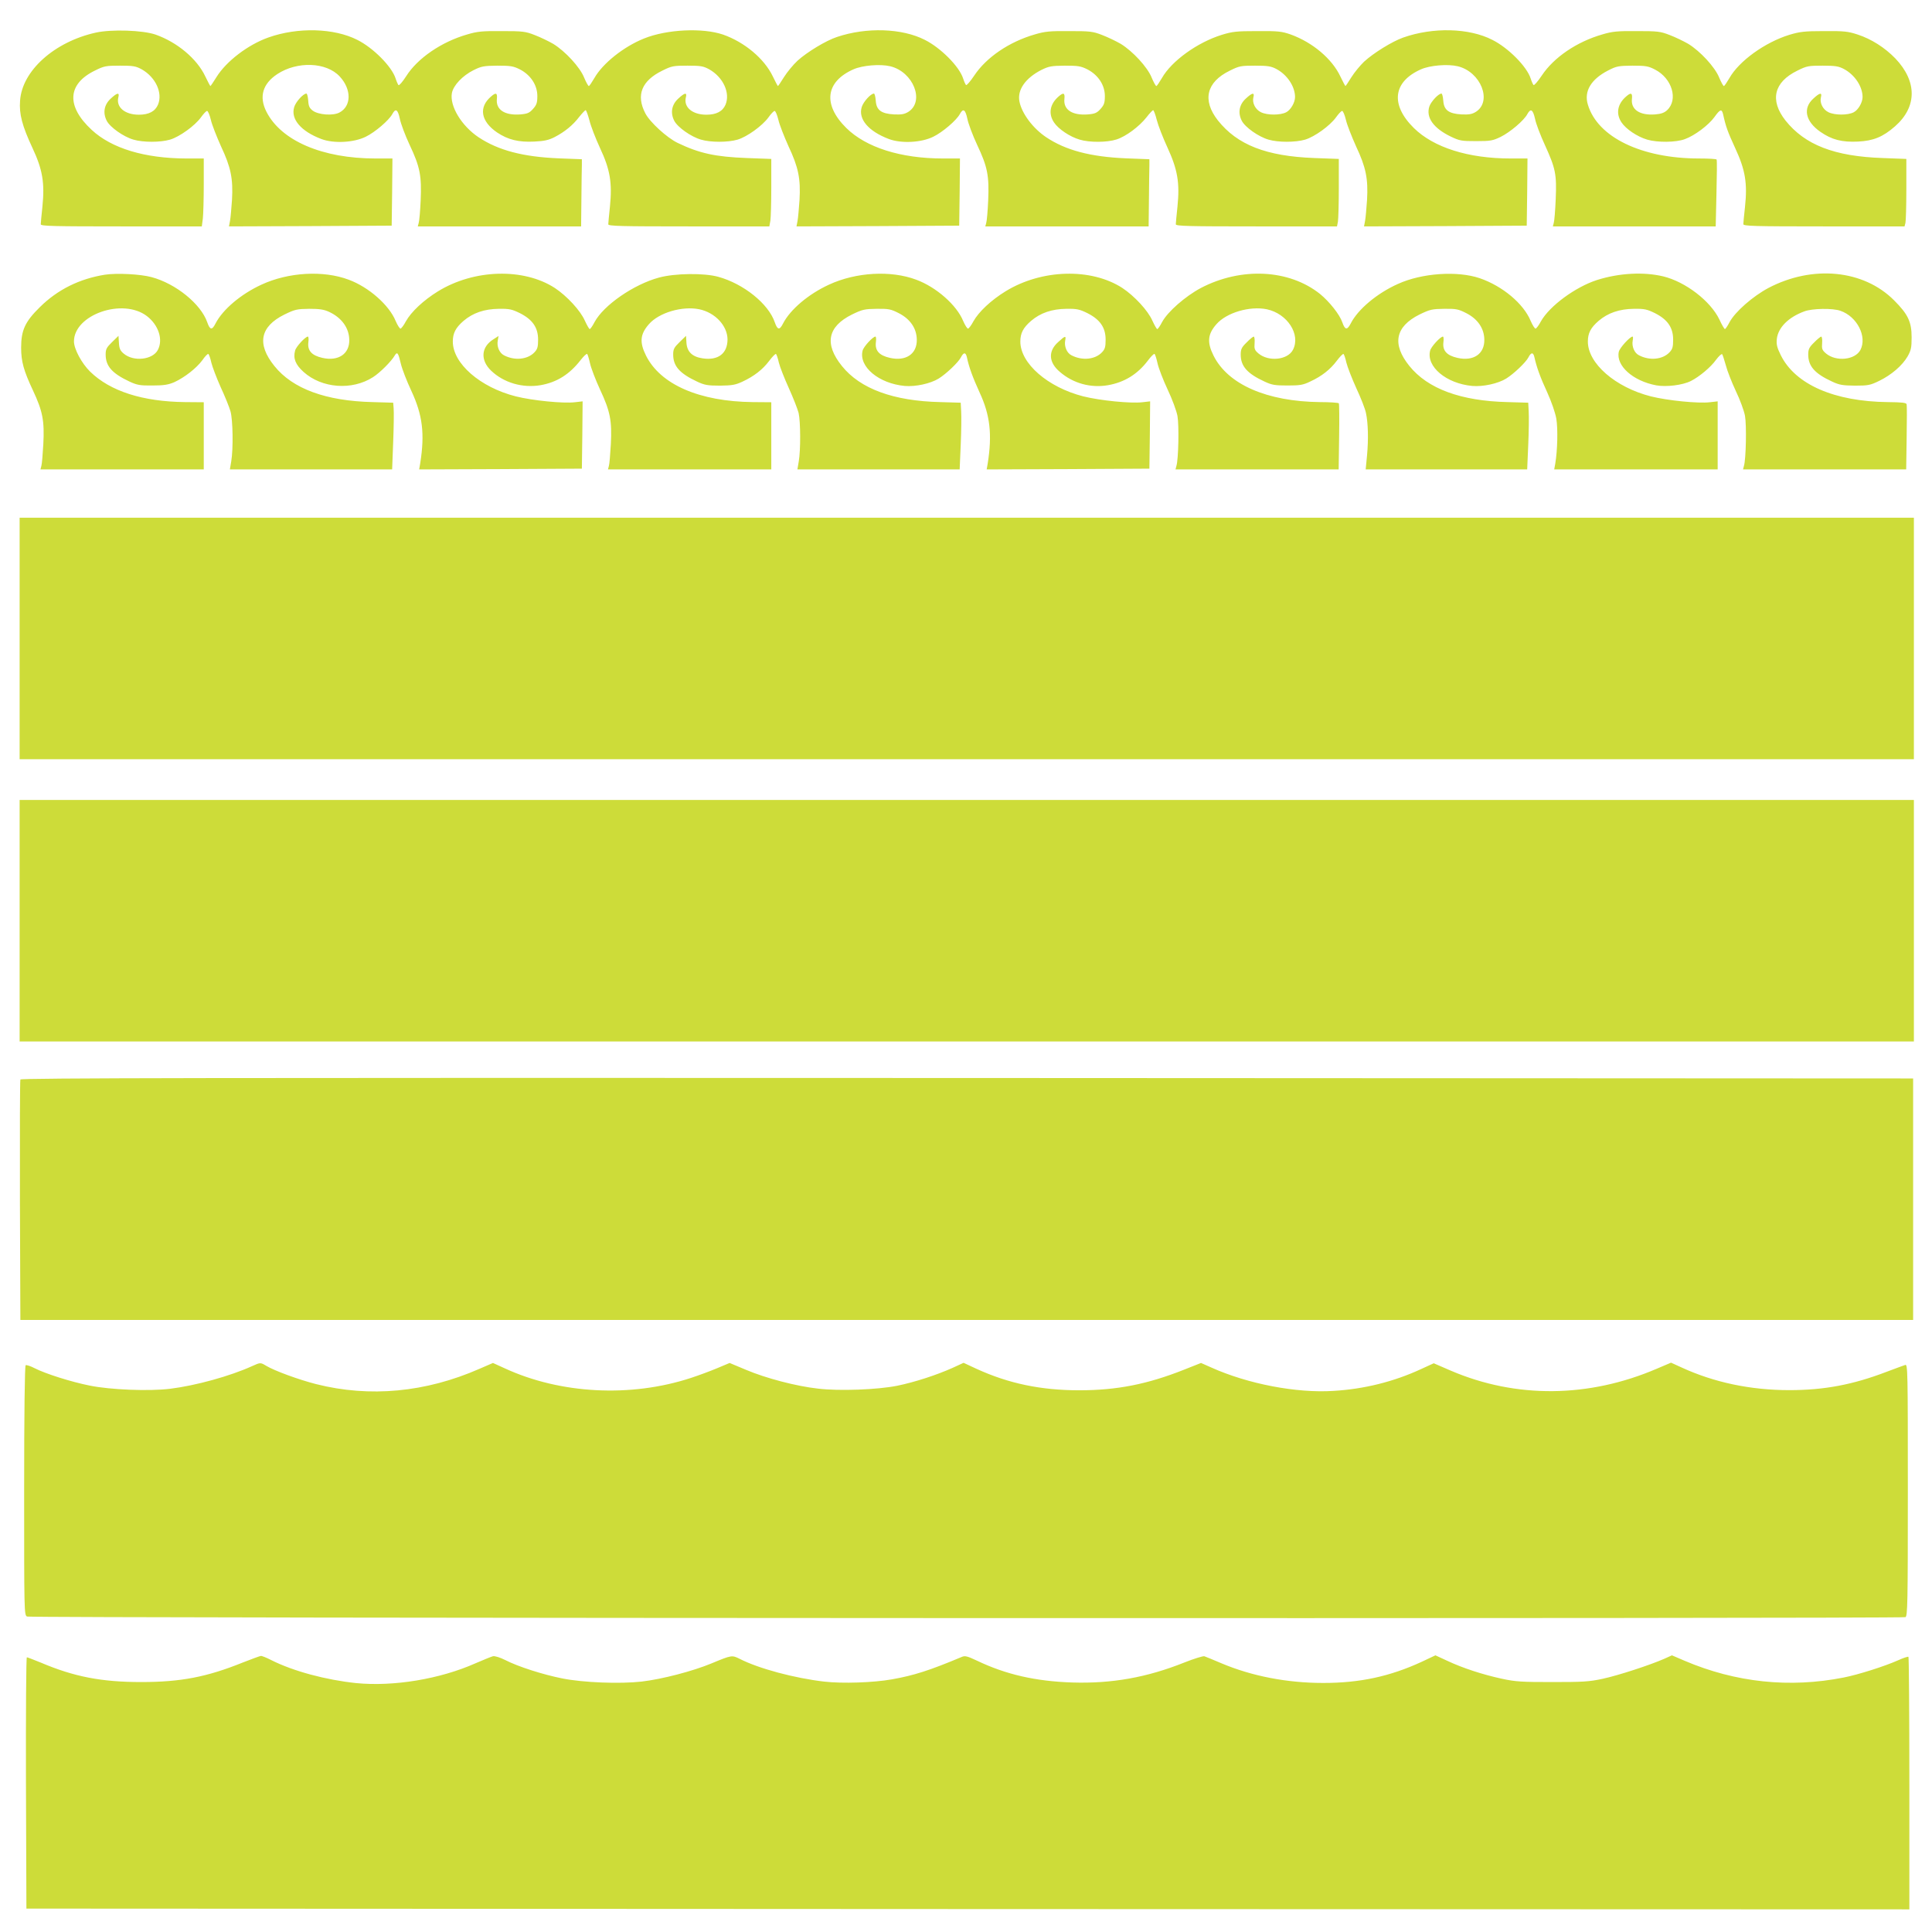 <?xml version="1.0" standalone="no"?>
<!DOCTYPE svg PUBLIC "-//W3C//DTD SVG 20010904//EN"
 "http://www.w3.org/TR/2001/REC-SVG-20010904/DTD/svg10.dtd">
<svg version="1.0" xmlns="http://www.w3.org/2000/svg"
 width="1280pt" height="1280pt" viewBox="0 0 1280 1280"
 preserveAspectRatio="xMidYMid meet">
<g transform="translate(0,1280) scale(0.1,-0.1)"
fill="#cddc39" stroke="none">
<path d="M635 12584 c-275 -61 -489 -253 -502 -451 -7 -89 14 -167 82 -313 67
-143 82 -231 66 -389 -6 -57 -11 -109 -11 -117 0 -12 84 -14 534 -14 l533 0 7
53 c3 28 6 130 6 225 l0 172 -117 0 c-275 1 -493 67 -625 189 -170 157 -162
304 20 393 62 31 74 33 167 33 88 0 105 -3 145 -25 91 -52 139 -155 107 -233
-19 -45 -61 -67 -127 -67 -93 0 -152 50 -136 115 9 34 -7 32 -50 -8 -44 -40
-54 -94 -27 -147 22 -43 111 -106 177 -125 64 -19 178 -19 243 0 63 19 163 91
204 147 17 24 35 43 41 43 6 0 17 -26 25 -59 7 -32 38 -110 67 -175 66 -140
81 -215 73 -356 -4 -55 -9 -117 -13 -138 l-7 -37 539 2 539 3 3 223 2 222
-112 0 c-352 0 -625 117 -723 310 -50 99 -25 185 72 249 132 87 326 80 414
-16 79 -85 78 -197 -3 -239 -43 -22 -138 -15 -176 13 -21 16 -28 29 -30 67 -2
25 -7 46 -12 46 -21 0 -71 -55 -81 -90 -24 -79 45 -160 180 -211 82 -31 215
-24 294 15 62 30 154 109 176 150 22 41 37 31 50 -31 6 -31 35 -109 65 -173
69 -146 80 -205 73 -368 -3 -70 -9 -137 -13 -149 l-6 -23 541 0 541 0 2 185
c1 102 2 202 3 223 l0 37 -155 6 c-236 10 -399 53 -530 140 -113 76 -192 207
-176 293 10 51 71 115 143 151 52 26 68 29 158 30 88 0 106 -3 150 -25 71 -37
115 -104 115 -176 0 -45 -5 -59 -28 -85 -24 -27 -37 -33 -84 -37 -104 -8 -164
31 -156 103 4 39 -6 44 -37 17 -86 -72 -70 -166 39 -240 72 -48 142 -65 245
-60 67 3 97 10 136 30 67 35 120 78 162 133 20 25 39 45 43 45 4 0 15 -30 25
-67 9 -38 41 -120 70 -183 67 -143 82 -230 66 -389 -6 -57 -11 -109 -11 -117
0 -12 84 -14 534 -14 l533 0 7 38 c3 20 6 121 6 223 l0 186 -162 6 c-209 8
-314 31 -458 100 -71 34 -185 138 -215 197 -62 120 -24 215 113 282 62 31 74
33 167 33 88 0 105 -3 145 -25 91 -52 139 -155 107 -233 -19 -45 -61 -67 -127
-67 -93 0 -152 50 -136 115 9 34 -7 32 -50 -8 -44 -40 -54 -94 -27 -147 22
-43 111 -106 177 -125 64 -19 178 -19 243 0 63 19 163 91 204 147 17 24 35 43
41 43 6 0 17 -26 25 -59 7 -32 38 -110 67 -175 66 -140 81 -215 73 -356 -4
-55 -9 -117 -13 -138 l-7 -37 539 2 539 3 3 223 2 222 -112 0 c-281 0 -510 73
-641 202 -157 155 -138 307 48 389 59 26 176 36 243 20 153 -37 230 -232 120
-302 -26 -16 -46 -19 -95 -17 -86 5 -117 29 -121 92 -2 25 -7 46 -12 46 -21 0
-71 -55 -81 -90 -24 -79 45 -160 180 -211 82 -31 215 -24 294 15 62 30 154
109 176 150 22 41 37 31 50 -31 6 -31 35 -109 65 -173 69 -146 80 -205 73
-368 -3 -70 -9 -137 -13 -149 l-6 -23 541 0 541 0 2 180 c1 99 2 199 3 223 l0
42 -155 6 c-235 10 -399 53 -529 140 -88 59 -162 158 -177 237 -15 77 40 155
146 209 49 24 66 27 155 28 88 0 106 -3 150 -25 71 -37 115 -104 115 -176 0
-45 -5 -59 -28 -85 -24 -27 -37 -33 -84 -37 -104 -8 -164 31 -156 103 4 39 -6
44 -37 17 -59 -50 -71 -115 -32 -173 29 -44 105 -95 170 -114 66 -20 182 -19
244 1 63 20 151 86 199 147 20 26 40 47 44 47 4 0 15 -29 24 -65 9 -36 41
-118 71 -183 67 -146 82 -233 66 -391 -6 -57 -11 -109 -11 -117 0 -12 84 -14
534 -14 l534 0 6 31 c3 17 6 118 6 224 l0 192 -162 6 c-319 12 -510 87 -639
249 -105 134 -77 254 79 330 62 31 74 33 167 33 84 0 107 -4 141 -22 72 -38
124 -116 124 -186 0 -36 -29 -86 -59 -101 -39 -20 -124 -20 -166 0 -38 18 -60
62 -51 99 9 34 -7 32 -50 -8 -44 -40 -54 -94 -27 -147 22 -43 111 -106 177
-125 64 -19 178 -19 243 0 63 19 163 91 204 147 17 24 35 43 41 43 6 0 17 -26
25 -59 7 -32 38 -110 67 -175 66 -140 81 -215 73 -356 -4 -55 -9 -117 -13
-138 l-7 -37 539 2 539 3 3 223 2 222 -112 0 c-281 0 -510 73 -641 202 -157
155 -138 307 48 389 59 26 176 36 243 20 153 -37 230 -232 120 -302 -26 -16
-46 -19 -95 -17 -86 5 -117 29 -121 92 -2 25 -7 46 -12 46 -20 0 -69 -53 -80
-85 -24 -73 27 -144 140 -199 60 -29 73 -31 170 -31 95 0 110 3 162 28 63 31
155 109 177 151 22 40 37 31 51 -31 6 -32 36 -110 65 -173 71 -156 79 -194 72
-359 -3 -75 -9 -146 -13 -158 l-6 -23 539 0 540 0 5 218 c3 119 4 220 1 225
-2 4 -55 7 -116 7 -382 0 -673 141 -737 357 -27 88 21 168 134 226 56 29 69
31 161 32 88 0 106 -3 150 -26 113 -58 155 -199 80 -269 -18 -17 -40 -25 -79
-28 -102 -8 -162 32 -154 103 4 39 -6 44 -37 17 -59 -50 -71 -115 -32 -173 29
-44 105 -95 170 -114 68 -20 190 -19 249 3 65 23 158 93 197 147 37 52 48 55
57 18 18 -83 31 -117 80 -224 67 -144 82 -233 65 -390 -6 -55 -11 -106 -11
-114 0 -13 72 -15 534 -15 l534 0 6 23 c3 12 6 112 6 223 l0 201 -157 6 c-320
11 -515 87 -644 249 -105 134 -77 254 79 330 62 31 74 33 167 33 84 0 107 -4
141 -22 72 -38 124 -116 124 -186 0 -36 -29 -86 -59 -101 -39 -20 -124 -20
-166 0 -38 18 -60 62 -51 99 9 34 -7 32 -50 -8 -71 -64 -53 -151 46 -220 76
-53 143 -70 250 -65 102 5 165 31 245 101 147 129 147 298 2 450 -70 72 -158
128 -249 158 -64 21 -90 24 -223 23 -130 0 -161 -4 -231 -25 -161 -50 -332
-173 -396 -286 -17 -29 -33 -53 -37 -53 -4 0 -18 25 -31 56 -28 70 -126 175
-204 223 -31 18 -87 45 -124 59 -61 24 -81 26 -217 26 -128 1 -162 -2 -229
-22 -170 -49 -321 -152 -401 -272 -26 -39 -51 -68 -55 -63 -4 4 -13 24 -19 43
-25 79 -148 203 -254 256 -154 79 -393 85 -591 15 -73 -26 -196 -102 -259
-160 -26 -25 -64 -71 -84 -103 -20 -32 -37 -58 -39 -58 -2 0 -17 29 -34 64
-55 117 -185 226 -330 278 -58 20 -82 23 -220 22 -136 0 -165 -3 -236 -25
-161 -50 -332 -173 -396 -286 -17 -29 -33 -53 -37 -53 -4 0 -18 25 -31 56 -28
70 -126 175 -204 223 -31 18 -87 45 -124 59 -61 24 -81 26 -217 26 -128 1
-162 -2 -229 -22 -170 -49 -321 -152 -401 -272 -26 -39 -51 -68 -55 -63 -4 4
-13 24 -19 43 -25 79 -148 203 -254 256 -151 77 -386 85 -582 19 -73 -24 -198
-100 -261 -157 -30 -28 -70 -77 -90 -109 -20 -32 -38 -59 -40 -59 -2 0 -17 29
-34 64 -56 117 -187 227 -330 277 -136 46 -372 35 -523 -26 -135 -54 -274
-165 -329 -262 -17 -29 -33 -53 -37 -53 -4 0 -18 25 -31 56 -28 70 -126 175
-204 223 -31 18 -87 45 -124 59 -61 24 -81 26 -217 26 -128 1 -162 -2 -229
-22 -171 -49 -330 -158 -405 -277 -24 -37 -46 -63 -51 -59 -4 5 -13 25 -19 44
-25 79 -148 203 -254 256 -154 78 -393 85 -588 16 -136 -48 -280 -158 -345
-263 -20 -32 -38 -59 -40 -59 -2 0 -17 29 -34 64 -55 117 -187 227 -330 277
-85 29 -290 36 -395 13z"/>
<path d="M695 10980 c-169 -27 -314 -99 -431 -215 -98 -96 -124 -153 -124
-268 0 -93 17 -153 79 -285 64 -137 76 -200 68 -355 -4 -67 -9 -132 -13 -144
l-6 -23 541 0 541 0 0 223 0 222 -123 1 c-282 3 -497 72 -630 202 -56 55 -107
150 -107 200 0 177 323 290 483 168 77 -59 109 -155 73 -224 -34 -66 -161 -80
-226 -25 -23 19 -30 33 -32 71 l-3 47 -42 -41 c-37 -36 -43 -47 -43 -83 0 -77
43 -125 158 -179 50 -23 69 -27 152 -26 76 0 105 5 145 22 69 32 147 93 186
146 17 25 35 43 39 41 5 -3 14 -29 20 -57 7 -29 35 -102 62 -163 28 -60 57
-132 65 -160 16 -56 19 -248 5 -332 l-9 -53 537 0 538 0 7 183 c4 100 5 199 3
221 l-3 38 -135 4 c-310 7 -531 88 -652 239 -118 146 -95 261 66 341 70 34 83
37 164 38 68 0 97 -4 132 -20 84 -39 133 -107 134 -186 2 -93 -73 -143 -178
-119 -71 16 -100 48 -93 104 3 20 1 37 -3 37 -17 0 -79 -67 -85 -93 -14 -52 3
-93 56 -141 121 -109 321 -124 460 -35 46 29 123 106 145 145 16 26 23 16 40
-57 8 -34 39 -114 69 -178 75 -161 90 -284 59 -481 l-7 -40 539 2 539 3 3 223
2 223 -52 -6 c-77 -9 -279 11 -391 39 -236 60 -417 218 -417 363 0 56 19 92
71 137 62 53 138 79 234 80 70 1 87 -3 140 -29 83 -42 120 -95 120 -175 0 -48
-4 -63 -24 -84 -45 -48 -131 -57 -202 -20 -31 16 -49 59 -41 99 l5 29 -34 -22
c-82 -51 -88 -138 -15 -208 84 -80 207 -116 327 -96 108 19 192 71 267 168 19
24 38 42 42 39 3 -2 12 -30 19 -62 7 -32 37 -110 66 -173 68 -145 80 -207 72
-363 -4 -67 -9 -132 -13 -144 l-6 -23 541 0 541 0 0 223 0 222 -123 1 c-353 4
-611 116 -707 308 -44 88 -39 142 19 208 67 77 221 122 334 99 105 -22 186
-109 187 -199 0 -94 -62 -142 -166 -126 -67 10 -102 43 -106 102 l-3 47 -42
-41 c-37 -36 -43 -47 -43 -83 0 -77 43 -125 158 -179 49 -23 69 -27 152 -27
81 1 103 5 150 27 77 36 133 80 176 137 21 28 41 48 45 46 4 -3 13 -29 19 -57
7 -29 37 -105 66 -169 29 -64 58 -138 65 -165 13 -57 14 -246 1 -321 l-9 -53
537 0 538 0 7 163 c4 89 5 188 3 221 l-3 58 -135 4 c-310 7 -531 88 -652 239
-118 146 -95 261 66 341 70 34 84 37 164 38 80 1 94 -2 147 -29 76 -39 118
-101 119 -175 2 -95 -72 -145 -178 -121 -71 16 -100 48 -93 104 3 20 1 37 -3
37 -17 0 -79 -67 -85 -93 -27 -106 107 -218 279 -234 71 -6 170 15 225 49 50
31 130 107 147 140 18 35 32 36 40 1 13 -64 39 -134 84 -233 70 -150 84 -279
54 -470 l-7 -40 539 2 539 3 3 223 2 223 -52 -6 c-77 -9 -279 11 -391 39 -235
60 -417 218 -417 363 0 56 19 92 71 137 62 53 138 79 234 80 70 1 87 -3 140
-29 83 -42 120 -95 120 -175 0 -48 -4 -63 -24 -84 -45 -48 -131 -57 -202 -20
-31 15 -49 59 -42 97 7 35 1 34 -46 -9 -68 -60 -64 -135 11 -198 88 -76 204
-108 319 -88 108 19 195 72 264 163 20 27 40 47 44 44 4 -2 13 -30 20 -62 7
-32 37 -110 67 -174 30 -63 59 -142 65 -175 11 -59 7 -287 -7 -331 l-6 -23
540 0 541 0 3 216 c2 119 1 219 -2 222 -3 4 -59 8 -125 8 -352 4 -610 117
-705 308 -44 88 -39 142 19 208 67 77 221 122 334 99 136 -29 226 -167 173
-269 -35 -67 -161 -80 -228 -24 -26 22 -29 31 -26 69 2 23 -1 43 -6 43 -4 0
-26 -17 -47 -39 -33 -32 -39 -45 -39 -80 0 -77 43 -126 158 -179 49 -23 70
-26 152 -26 81 0 103 3 150 26 78 36 133 80 176 137 21 28 41 48 45 46 4 -3
13 -29 19 -57 7 -29 37 -106 66 -170 30 -64 59 -138 64 -165 14 -66 17 -170 7
-280 l-9 -93 535 0 535 0 7 163 c4 89 5 188 3 221 l-3 58 -135 4 c-311 7 -531
88 -653 240 -116 144 -93 260 67 340 70 34 84 37 164 38 80 1 94 -2 147 -29
76 -39 118 -101 119 -175 2 -95 -72 -145 -178 -121 -71 16 -100 48 -93 104 3
20 1 37 -3 37 -17 0 -79 -67 -85 -93 -27 -106 107 -218 279 -234 71 -6 170 15
225 49 50 31 130 107 147 140 18 35 32 36 40 1 14 -64 39 -134 85 -233 28 -62
53 -134 60 -174 11 -67 8 -208 -7 -298 l-7 -38 542 0 541 0 0 226 0 225 -52
-6 c-77 -9 -279 11 -391 39 -235 60 -417 218 -417 363 0 56 19 92 71 137 62
53 138 79 234 80 70 1 87 -3 140 -29 83 -42 120 -95 120 -175 0 -48 -4 -63
-24 -84 -45 -48 -131 -57 -202 -20 -31 15 -49 59 -42 97 3 15 3 27 -1 27 -17
0 -86 -75 -91 -101 -20 -91 93 -193 248 -222 66 -12 175 1 230 29 57 29 132
92 166 140 19 25 37 42 41 37 3 -4 14 -37 24 -73 9 -36 39 -112 66 -170 28
-58 55 -132 61 -165 11 -60 7 -287 -7 -332 l-6 -23 540 0 541 0 3 208 c2 115
2 215 0 223 -2 11 -29 14 -125 15 -355 4 -613 117 -709 311 -25 51 -30 71 -26
108 9 75 76 143 182 182 52 20 189 22 239 4 111 -38 178 -171 133 -259 -35
-67 -161 -80 -228 -24 -26 22 -29 31 -26 69 2 23 -1 43 -6 43 -4 0 -26 -17
-47 -39 -33 -32 -39 -45 -39 -80 0 -77 43 -126 158 -179 49 -23 71 -26 152
-27 88 0 101 3 161 32 81 40 151 100 187 161 23 41 27 58 27 127 0 103 -24
153 -116 245 -202 203 -540 236 -833 82 -103 -55 -220 -157 -257 -226 -13 -25
-27 -46 -31 -46 -4 0 -21 29 -37 64 -59 122 -224 249 -372 285 -131 31 -292
22 -438 -24 -143 -46 -315 -172 -372 -274 -13 -25 -29 -46 -35 -48 -5 -2 -20
21 -33 51 -47 114 -186 231 -338 283 -148 50 -383 34 -541 -38 -139 -62 -266
-169 -313 -262 -24 -46 -38 -44 -56 8 -18 52 -85 136 -147 187 -205 164 -522
180 -790 40 -103 -55 -220 -157 -257 -226 -13 -25 -27 -46 -32 -46 -4 0 -18
25 -32 55 -29 67 -119 164 -199 217 -207 134 -535 125 -774 -22 -96 -59 -178
-136 -213 -199 -13 -25 -29 -46 -35 -48 -5 -2 -20 21 -33 51 -43 105 -178 224
-311 273 -168 63 -399 50 -578 -33 -135 -62 -256 -164 -304 -257 -23 -46 -37
-44 -55 8 -42 123 -207 255 -374 301 -93 26 -287 24 -393 -5 -167 -45 -367
-183 -427 -295 -13 -25 -27 -46 -32 -46 -4 0 -18 25 -32 55 -29 67 -119 164
-199 217 -207 134 -535 125 -774 -22 -96 -59 -178 -136 -213 -199 -13 -25 -29
-46 -35 -48 -5 -2 -20 21 -33 51 -43 105 -178 224 -311 273 -168 63 -399 50
-578 -33 -135 -62 -256 -164 -304 -257 -23 -46 -37 -44 -55 8 -42 121 -208
256 -369 299 -74 20 -230 28 -309 16z"/>
<path d="M130 8570 l0 -800 6275 0 6275 0 0 800 0 800 -6275 0 -6275 0 0 -800z"/>
<path d="M130 6700 l0 -800 6275 0 6275 0 0 800 0 800 -6275 0 -6275 0 0 -800z"/>
<path d="M135 5648 c-3 -7 -4 -368 -3 -803 l3 -790 6270 0 6270 0 0 800 0 800
-6268 3 c-5009 2 -6269 0 -6272 -10z"/>
<path d="M1670 3749 c-145 -66 -373 -129 -543 -150 -139 -17 -394 -7 -532 21
-121 24 -293 78 -367 116 -27 14 -53 22 -58 19 -6 -4 -10 -313 -10 -830 0
-805 0 -825 19 -835 21 -11 12416 -15 12445 -4 14 6 16 89 16 841 0 791 -1
835 -17 830 -10 -3 -66 -24 -125 -46 -222 -85 -412 -121 -643 -121 -258 0
-499 51 -716 151 l-68 31 -94 -40 c-452 -194 -933 -198 -1365 -13 l-113 49
-83 -38 c-181 -84 -378 -133 -581 -145 -245 -16 -568 46 -810 155 l-68 30
-111 -44 c-244 -97 -446 -137 -696 -137 -254 0 -468 45 -680 142 l-86 40 -74
-34 c-105 -47 -249 -94 -366 -118 -130 -26 -383 -36 -524 -19 -145 16 -346 69
-476 124 l-110 46 -81 -34 c-45 -19 -123 -48 -175 -65 -399 -131 -865 -107
-1235 64 l-77 35 -90 -39 c-356 -156 -726 -191 -1082 -101 -114 29 -275 88
-330 121 -38 23 -39 23 -94 -2z"/>
<path d="M1610 1786 c-240 -97 -413 -130 -675 -130 -262 0 -444 35 -665 129
-47 19 -88 35 -92 35 -5 0 -7 -375 -6 -832 l3 -833 6238 -3 6237 -2 0 833 c0
459 -3 836 -6 840 -3 3 -34 -7 -69 -23 -87 -39 -263 -95 -360 -114 -359 -71
-716 -33 -1054 111 l-84 36 -51 -23 c-96 -42 -301 -109 -406 -132 -92 -20
-134 -22 -335 -22 -202 0 -243 2 -335 22 -129 28 -260 71 -362 119 l-78 36
-89 -42 c-212 -98 -411 -141 -654 -141 -240 0 -472 45 -674 130 -54 23 -105
44 -114 47 -9 2 -68 -16 -131 -41 -250 -100 -482 -141 -743 -133 -244 8 -441
53 -633 145 -64 30 -79 34 -101 24 -212 -89 -315 -122 -461 -148 -124 -22
-327 -29 -450 -15 -197 23 -433 86 -560 151 -50 25 -53 25 -185 -30 -125 -52
-328 -105 -465 -121 -144 -16 -385 -7 -525 21 -126 25 -293 78 -378 122 -34
17 -69 28 -81 25 -12 -3 -63 -24 -114 -46 -238 -106 -545 -156 -792 -132 -201
21 -417 79 -562 152 -31 16 -63 29 -70 28 -7 -1 -60 -20 -118 -43z"/>
</g>
</svg>
